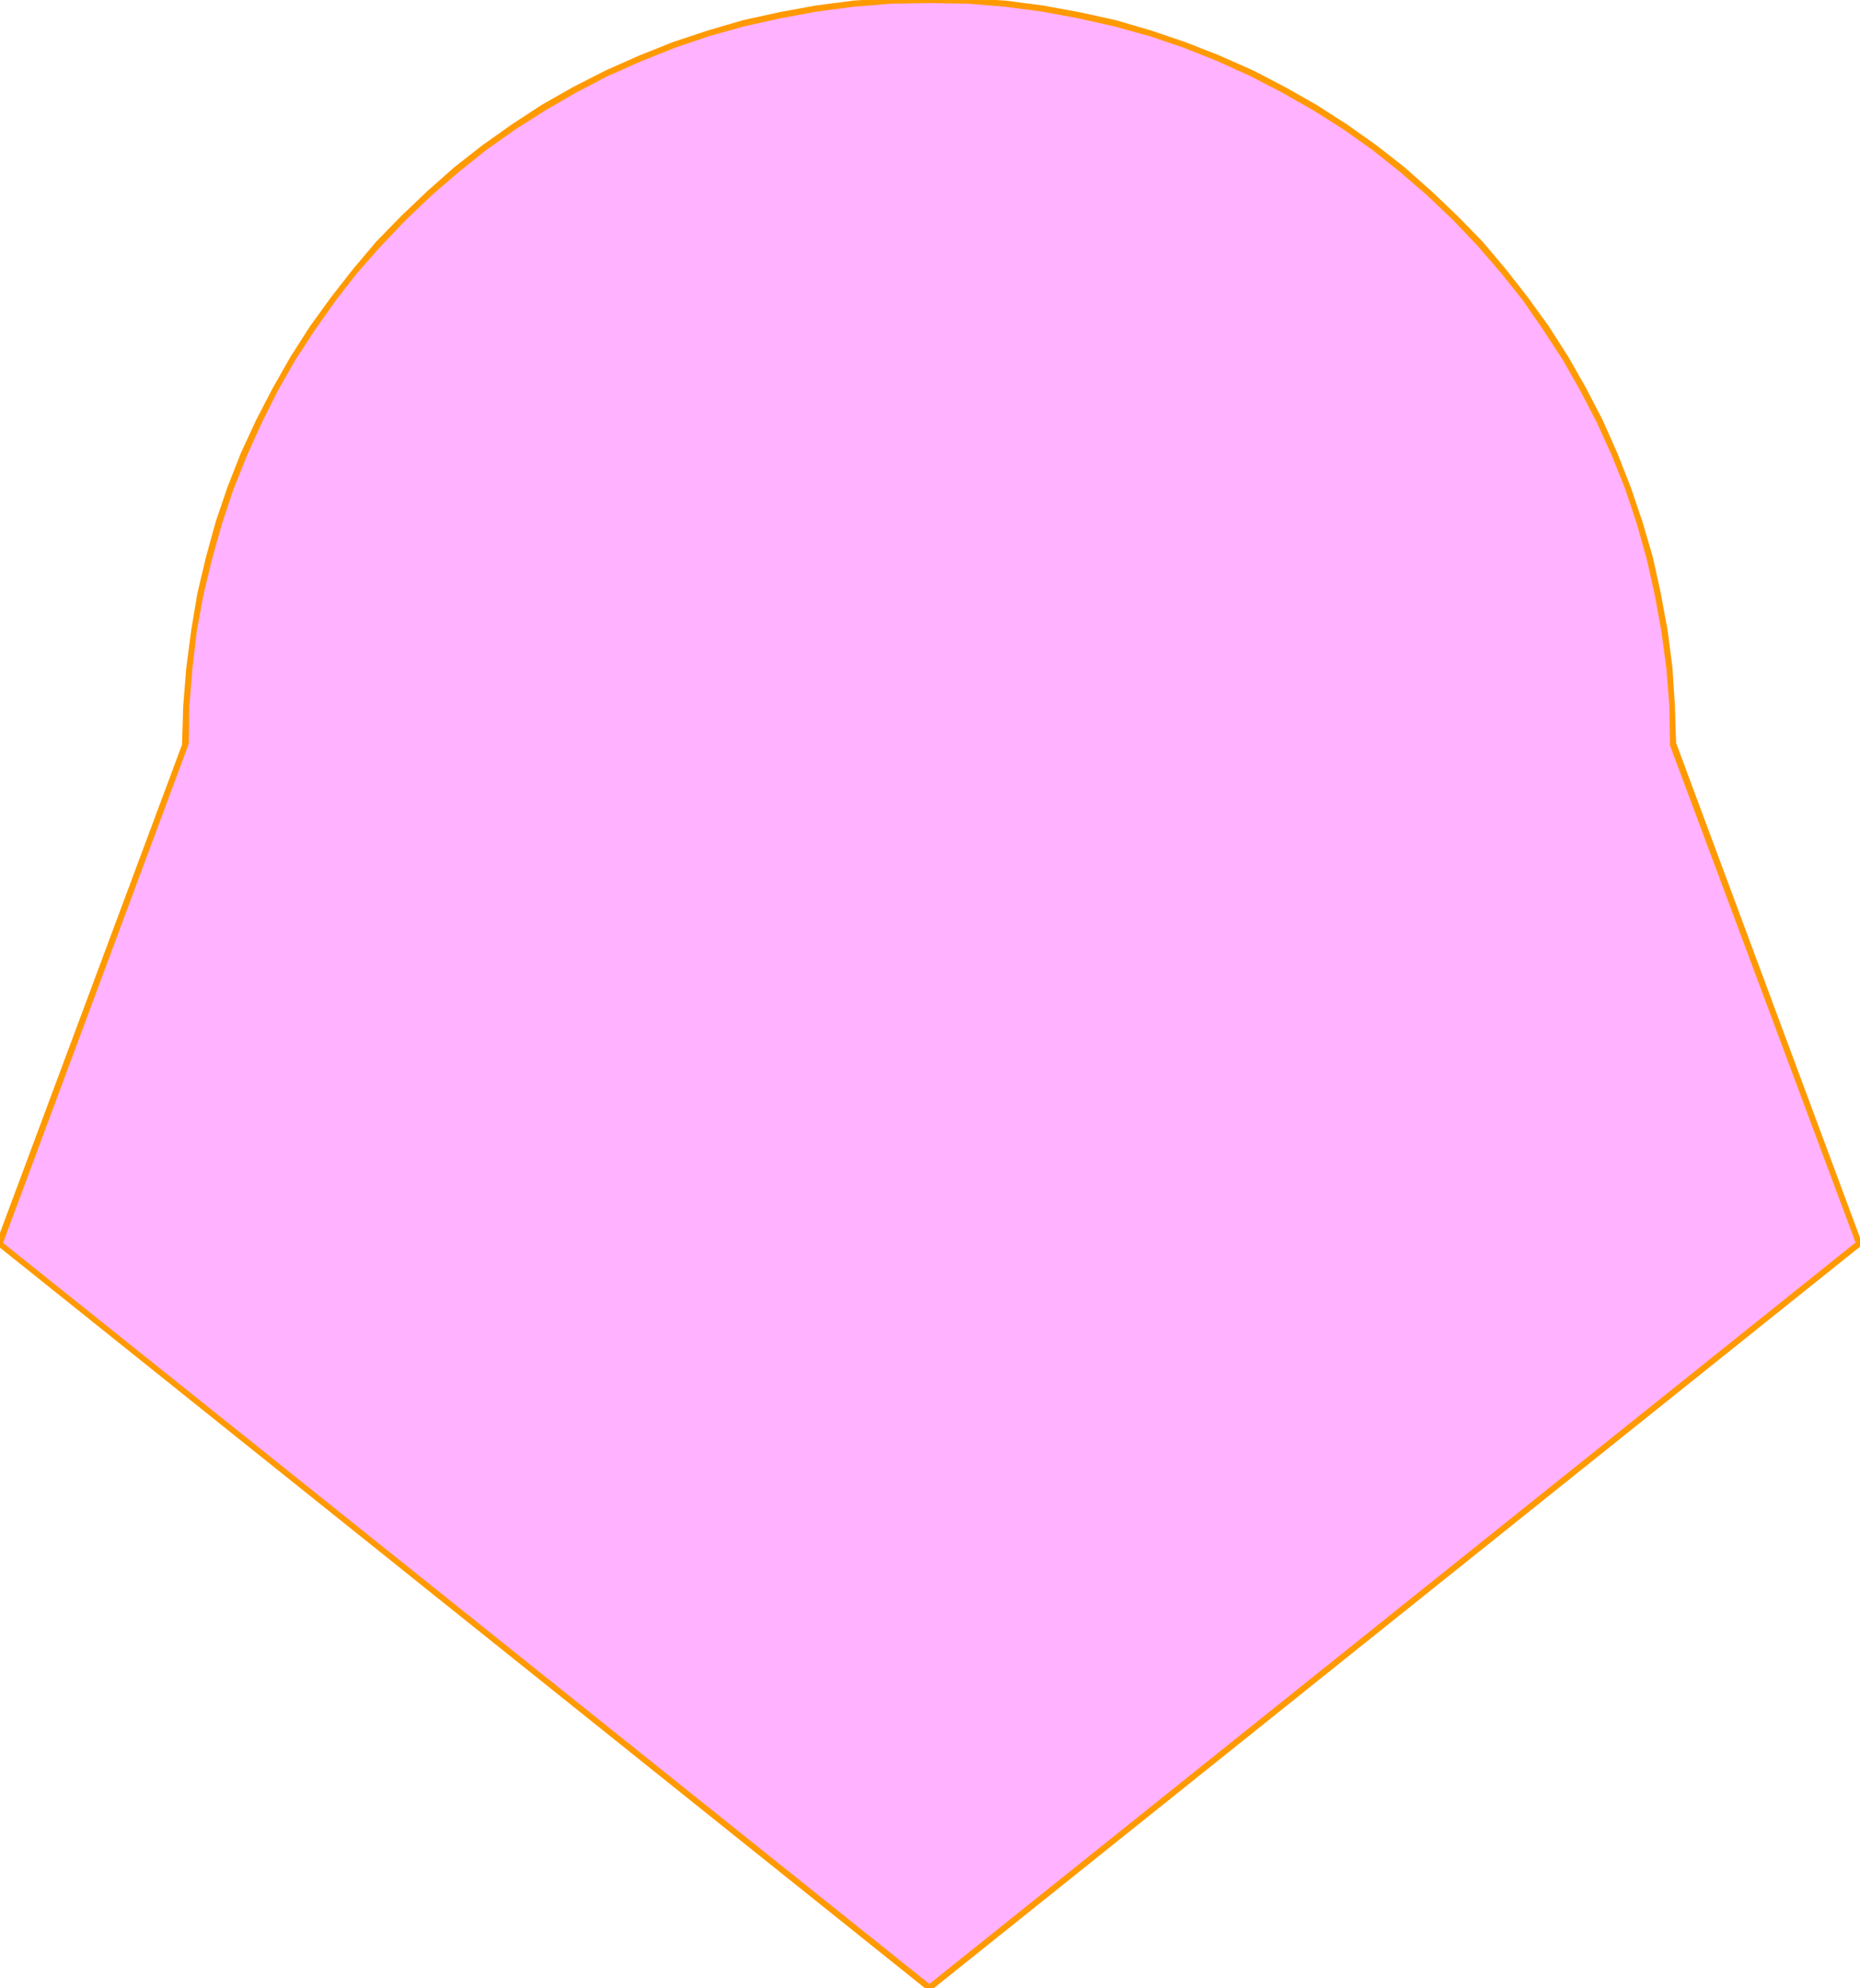 <svg xmlns="http://www.w3.org/2000/svg" fill-rule="evenodd" height="524.04" preserveAspectRatio="none" stroke-linecap="round" viewBox="0 0 3035 3243" width="490.455"><style>.pen1{stroke:none}.brush2{fill:#f90}</style><path class="pen1" style="fill:#ffb2ff" d="M3034 2029 1517 3242-1 2029l303-815 2-63 5-61 8-61 10-60 14-59 16-57 19-56 22-56 24-53 27-53 29-50 32-50 34-47 36-46 38-44 40-42 42-41 44-38 46-36 48-34 49-31 51-30 52-26 54-25 55-22 57-18 57-17 59-13 60-11 60-8 62-5 63-1 62 1 62 5 60 8 60 11 59 13 57 17 57 18 55 22 54 25 52 26 51 30 49 31 48 34 45 36 45 38 42 41 40 42 38 44 36 46 34 47 31 50 30 50 26 53 25 53 22 56 18 56 17 57 13 59 11 60 8 61 5 61 1 63 304 815z"/><path class="pen1 brush2" d="M1513 3246h7l1517-1214-7-7-1517 1214h7-7l-1 1v4l1 1 1 2h4l2-1h-7z"/><path class="pen1 brush2" d="m-6 2027 2 5 1517 1214 7-7L2 2025l2 5-2-5-2-1h-3l-2 2-1 1v2l1 2 1 1-2-5z"/><path class="pen1 brush2" d="m297 1214 1-2-304 815 10 3 303-814 1-2-1 2v-4l-1-2-2-1h-4l-1 1-1 2-1 2z"/><path class="pen1 brush2" d="m1517-5-63 2-62 4-61 8-60 11-59 13-58 17-57 19-55 22-54 24-53 27-51 29-49 32-48 34-46 36-44 39-42 40-41 42-38 45-36 46-34 47-32 50-29 51-27 52-25 54-22 56-19 56-16 58-14 59-10 60-8 61-5 62-2 63h11l1-62 5-62 7-60 11-60 14-58 16-57 19-57 22-55 24-53 26-52 29-51 32-49 34-48 35-45 39-44 40-42 42-40 44-38 45-36 48-34 49-31 50-29 52-27 54-24 55-22 56-19 57-16 59-13 59-11 61-8 61-5 63-1V-5zm1218 1217v2l-2-63-4-62-8-61-11-60-13-59-17-58-19-56-22-56-24-54-27-52-29-51-32-50-34-47-36-46-38-45-41-42-42-40-44-39-46-36-48-34-50-32-51-29-52-27-54-24-56-22-56-19-58-17-59-13-60-11-61-8-62-4-62-2V5l62 1 61 5 61 8 59 11 58 13 58 16 56 19 55 22 53 24 52 27 51 29 49 31 48 34 45 36 44 38 42 40 40 42 38 44 36 45 33 48 32 49 29 51 27 52 24 53 22 55 19 57 16 57 13 58 11 60 8 60 5 62 1 62v2-2 2l2 2 1 1h4l2-1 1-2v-4z"/><path class="pen1 brush2" d="m3037 2032 1-5-303-815-10 4 304 814 1-5-1 5 1 2 2 1 1 1 2-1 2-1 1-1v-4l-1 5z"/></svg>
